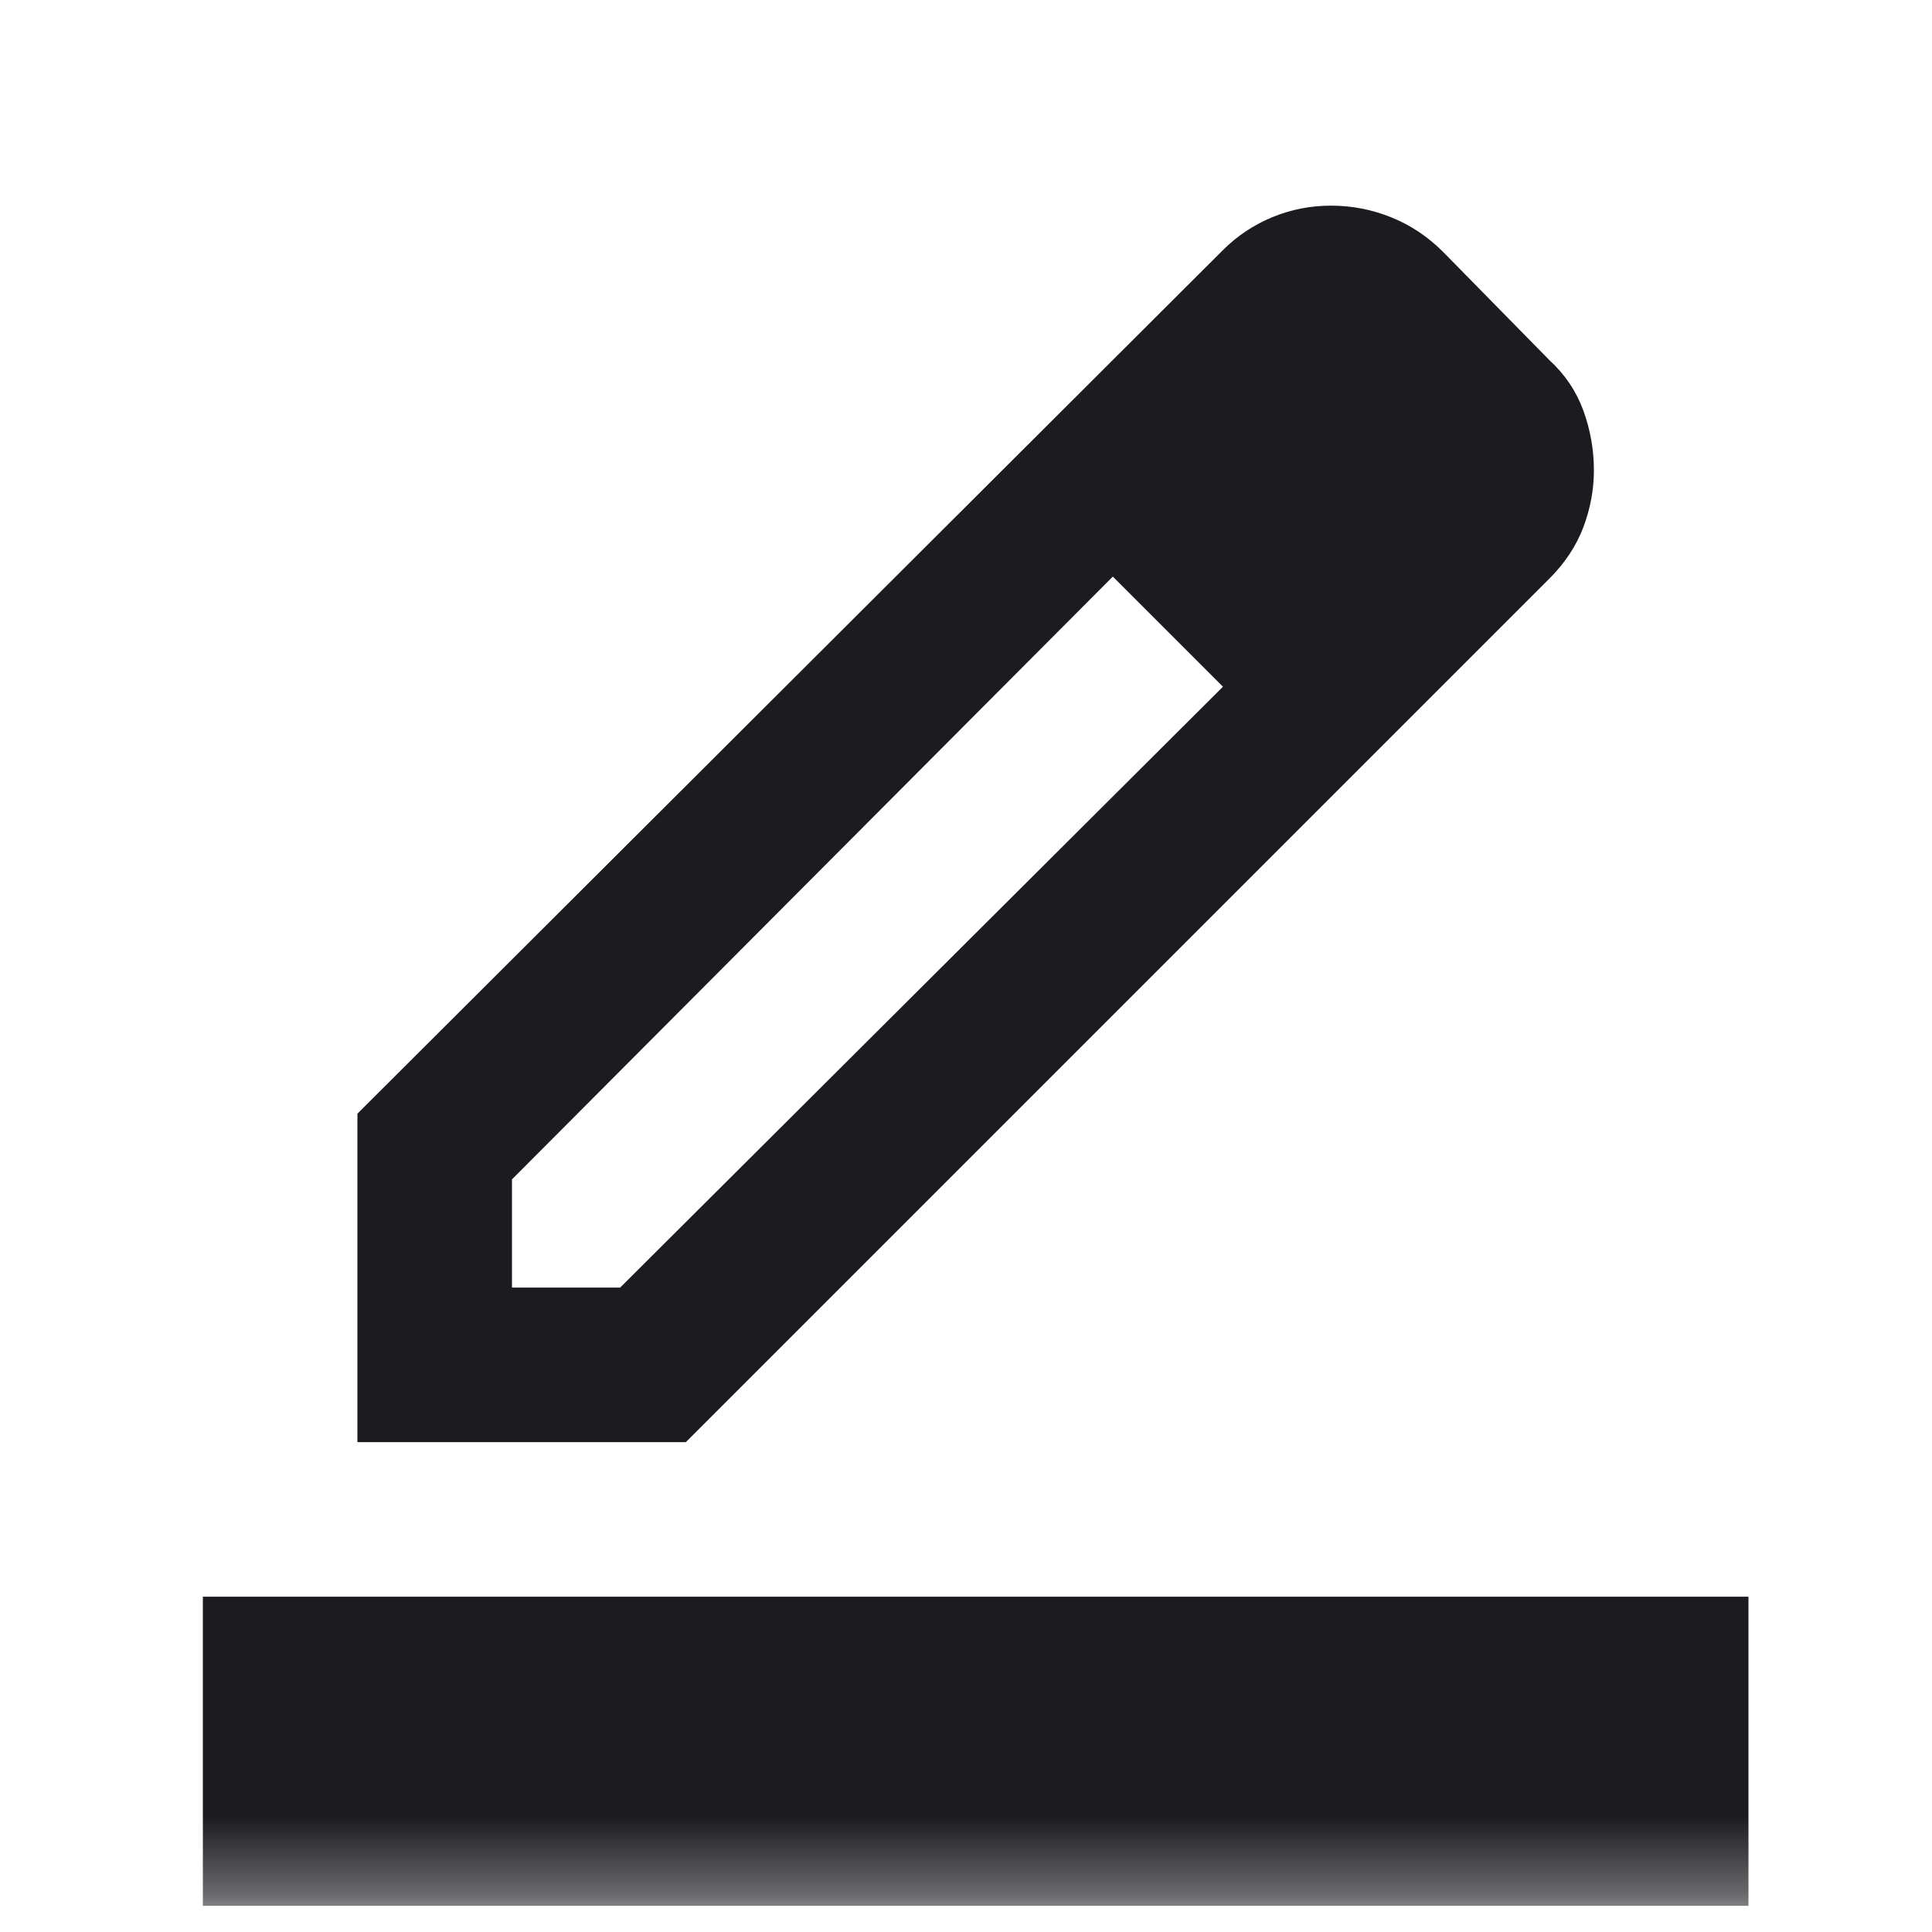 <svg width="25" height="25" viewBox="0 0 25 25" fill="none" xmlns="http://www.w3.org/2000/svg">
<mask id="mask0_8870_22833" style="mask-type:alpha" maskUnits="userSpaceOnUse" x="0" y="0" width="25" height="25">
<rect x="0.625" y="0.661" width="24" height="24" fill="#D9D9D9"/>
</mask>
<g mask="url(#mask0_8870_22833)">
<path d="M2.625 24.661V20.661H22.625V24.661H2.625ZM6.625 16.661H8.025L15.825 8.886L14.4 7.461L6.625 15.261V16.661ZM4.625 18.661V14.411L15.825 3.236C16.008 3.053 16.221 2.911 16.462 2.811C16.704 2.711 16.958 2.661 17.225 2.661C17.492 2.661 17.75 2.711 18 2.811C18.25 2.911 18.475 3.061 18.675 3.261L20.05 4.661C20.25 4.844 20.396 5.061 20.488 5.311C20.579 5.561 20.625 5.819 20.625 6.086C20.625 6.336 20.579 6.582 20.488 6.824C20.396 7.065 20.25 7.286 20.05 7.486L8.875 18.661H4.625Z" fill="#1C1B1F"/>
</g>
</svg>
